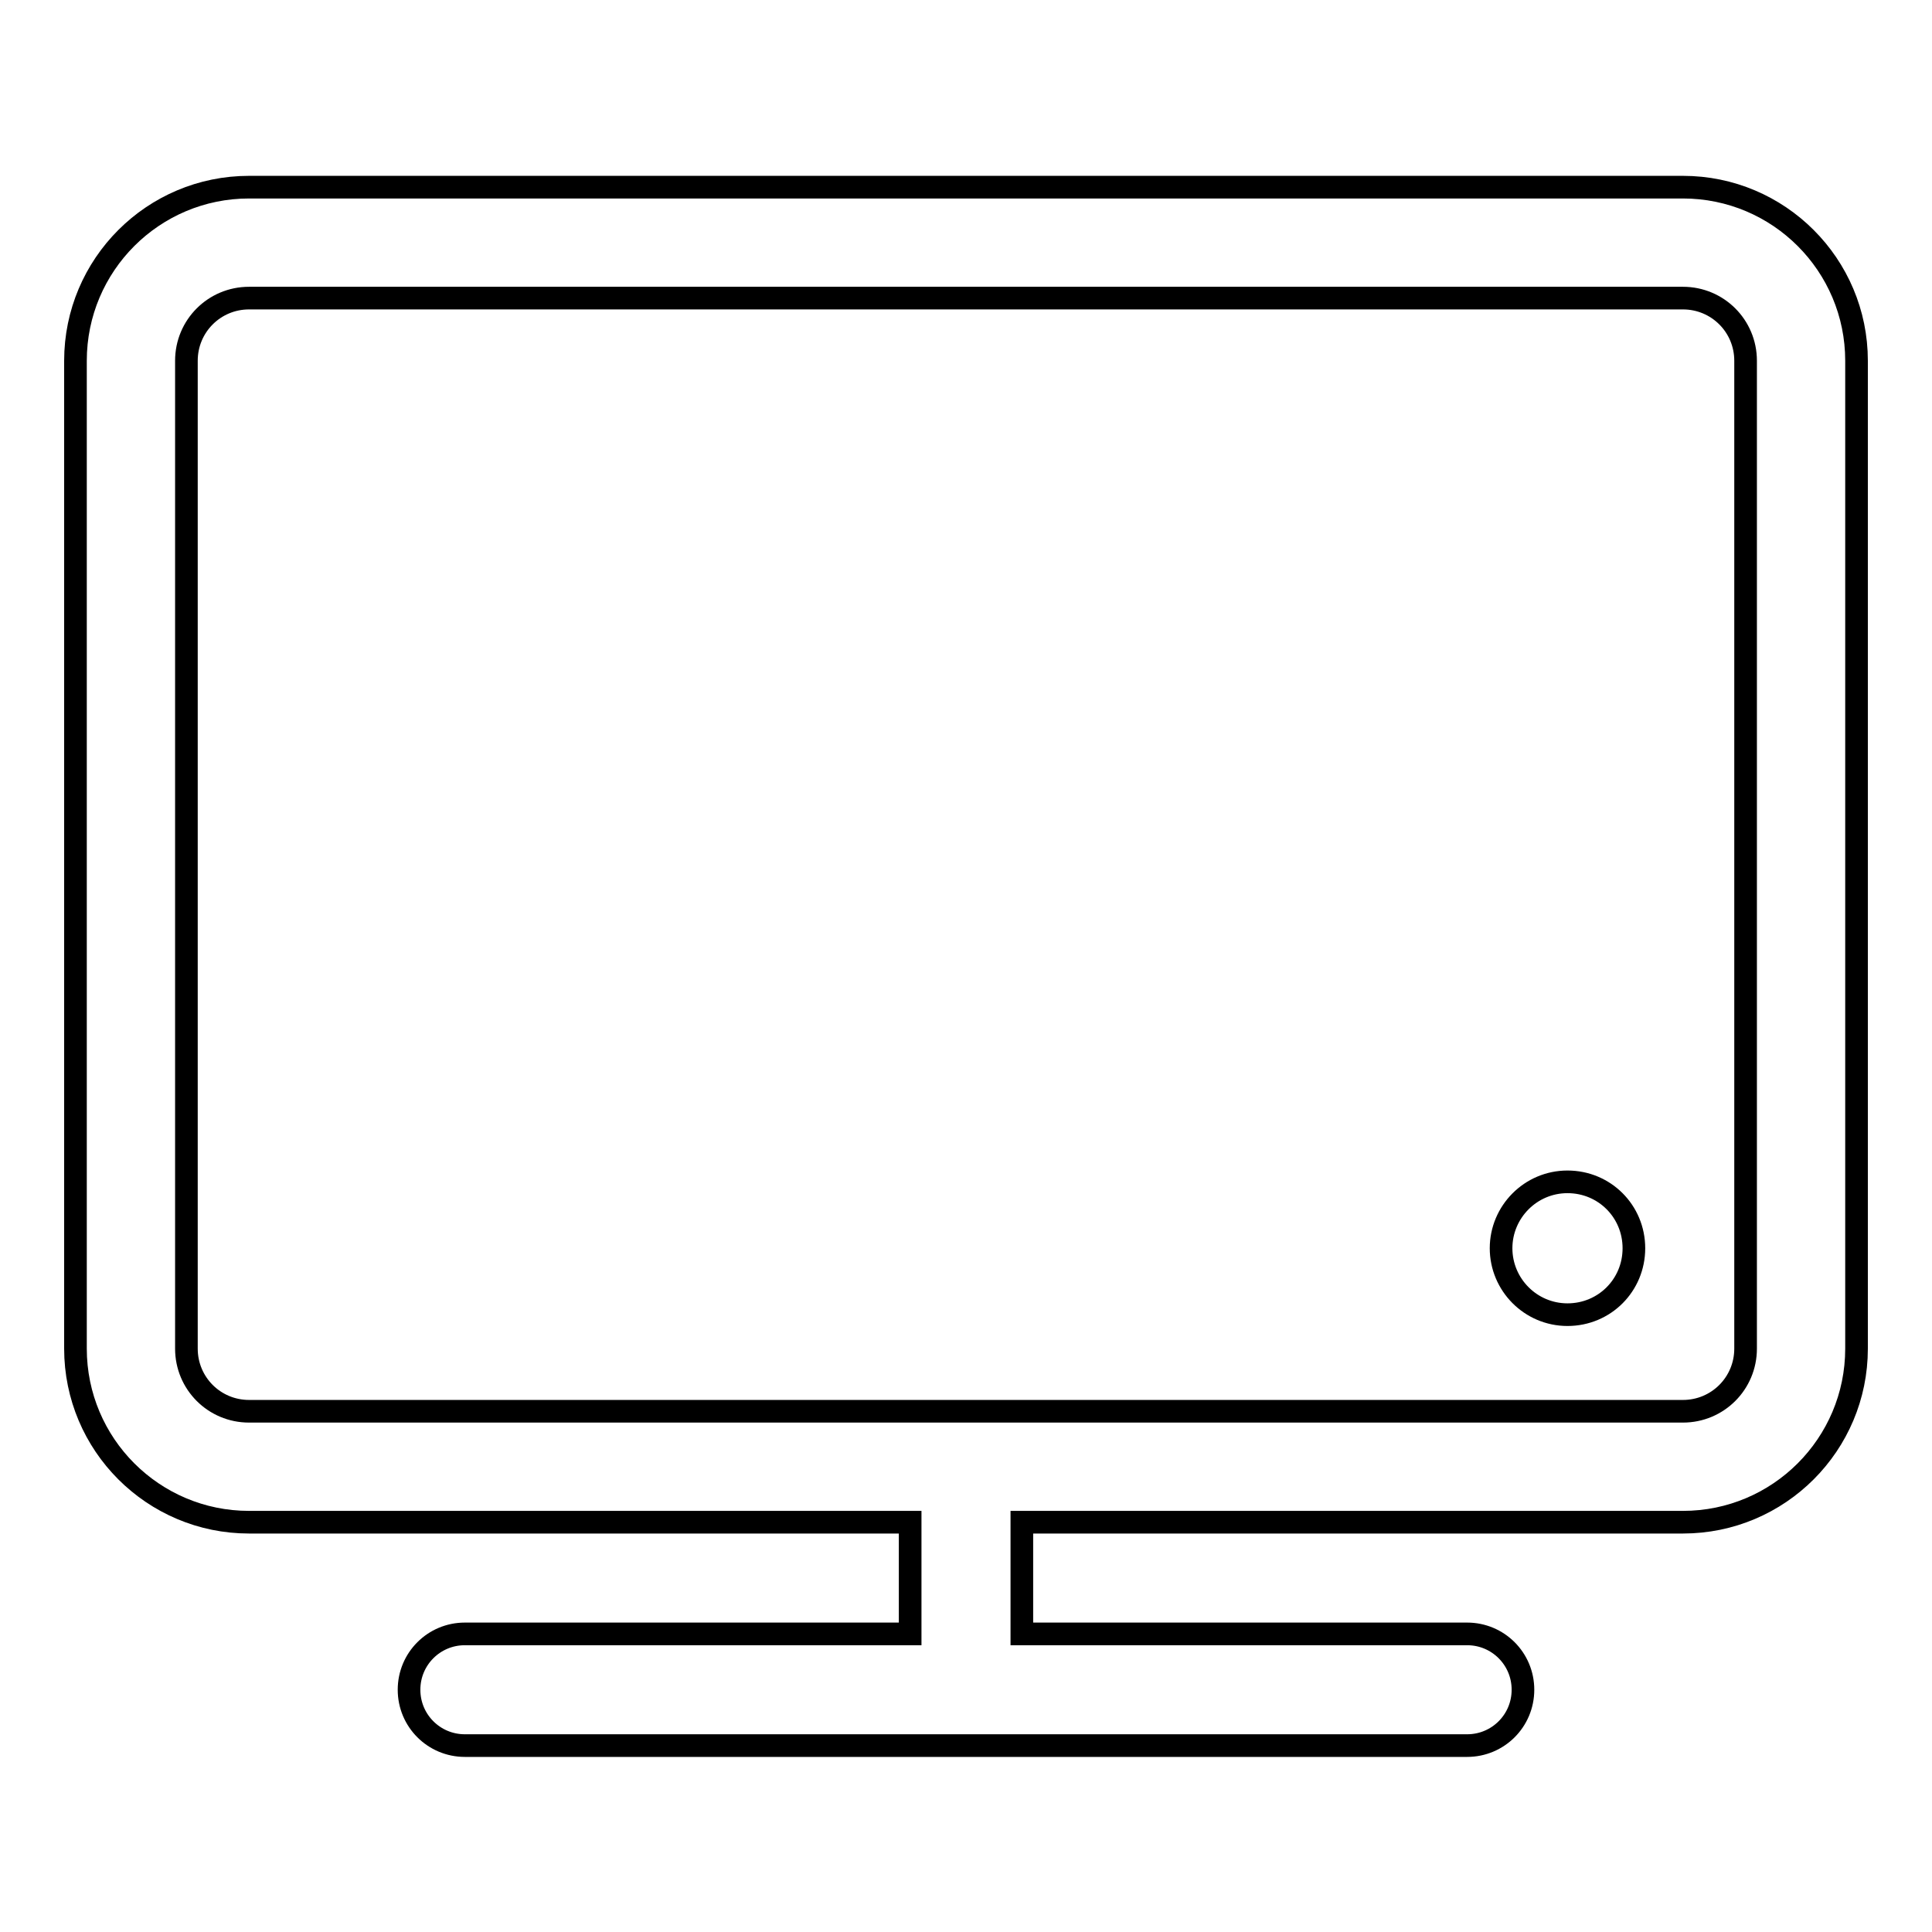 <?xml version="1.0" encoding="utf-8"?>
<!-- Svg Vector Icons : http://www.onlinewebfonts.com/icon -->
<!DOCTYPE svg PUBLIC "-//W3C//DTD SVG 1.1//EN" "http://www.w3.org/Graphics/SVG/1.1/DTD/svg11.dtd">
<svg version="1.1" xmlns="http://www.w3.org/2000/svg" xmlns:xlink="http://www.w3.org/1999/xlink" x="0px" y="0px" viewBox="0 0 256 256" enable-background="new 0 0 256 256" xml:space="preserve">
<g> <path stroke-width="3" fill-opacity="0" stroke="#000000"  d="M223,24.8H33c-12.7,0-23,10.3-23,23v130.9c0,12.7,10.3,23,23,23h87.6v14.8h-59c-4.1,0-7.4,3.3-7.4,7.4 s3.3,7.4,7.4,7.4h132.8c4.1,0,7.4-3.3,7.4-7.4s-3.3-7.4-7.4-7.4h-59v-14.8H223c12.7,0,23-10.3,23-23V47.8 C246,35.1,235.7,24.8,223,24.8z M231.3,178.7c0,4.6-3.7,8.3-8.3,8.3H33c-4.6,0-8.3-3.7-8.3-8.3V47.8c0-4.6,3.7-8.3,8.3-8.3H223 c4.6,0,8.3,3.7,8.3,8.3V178.7z M198.9,165.4c0,4.8,3.9,8.8,8.8,8.8s8.8-3.9,8.8-8.8s-3.9-8.8-8.8-8.8S198.9,160.6,198.9,165.4z"/></g>
</svg>